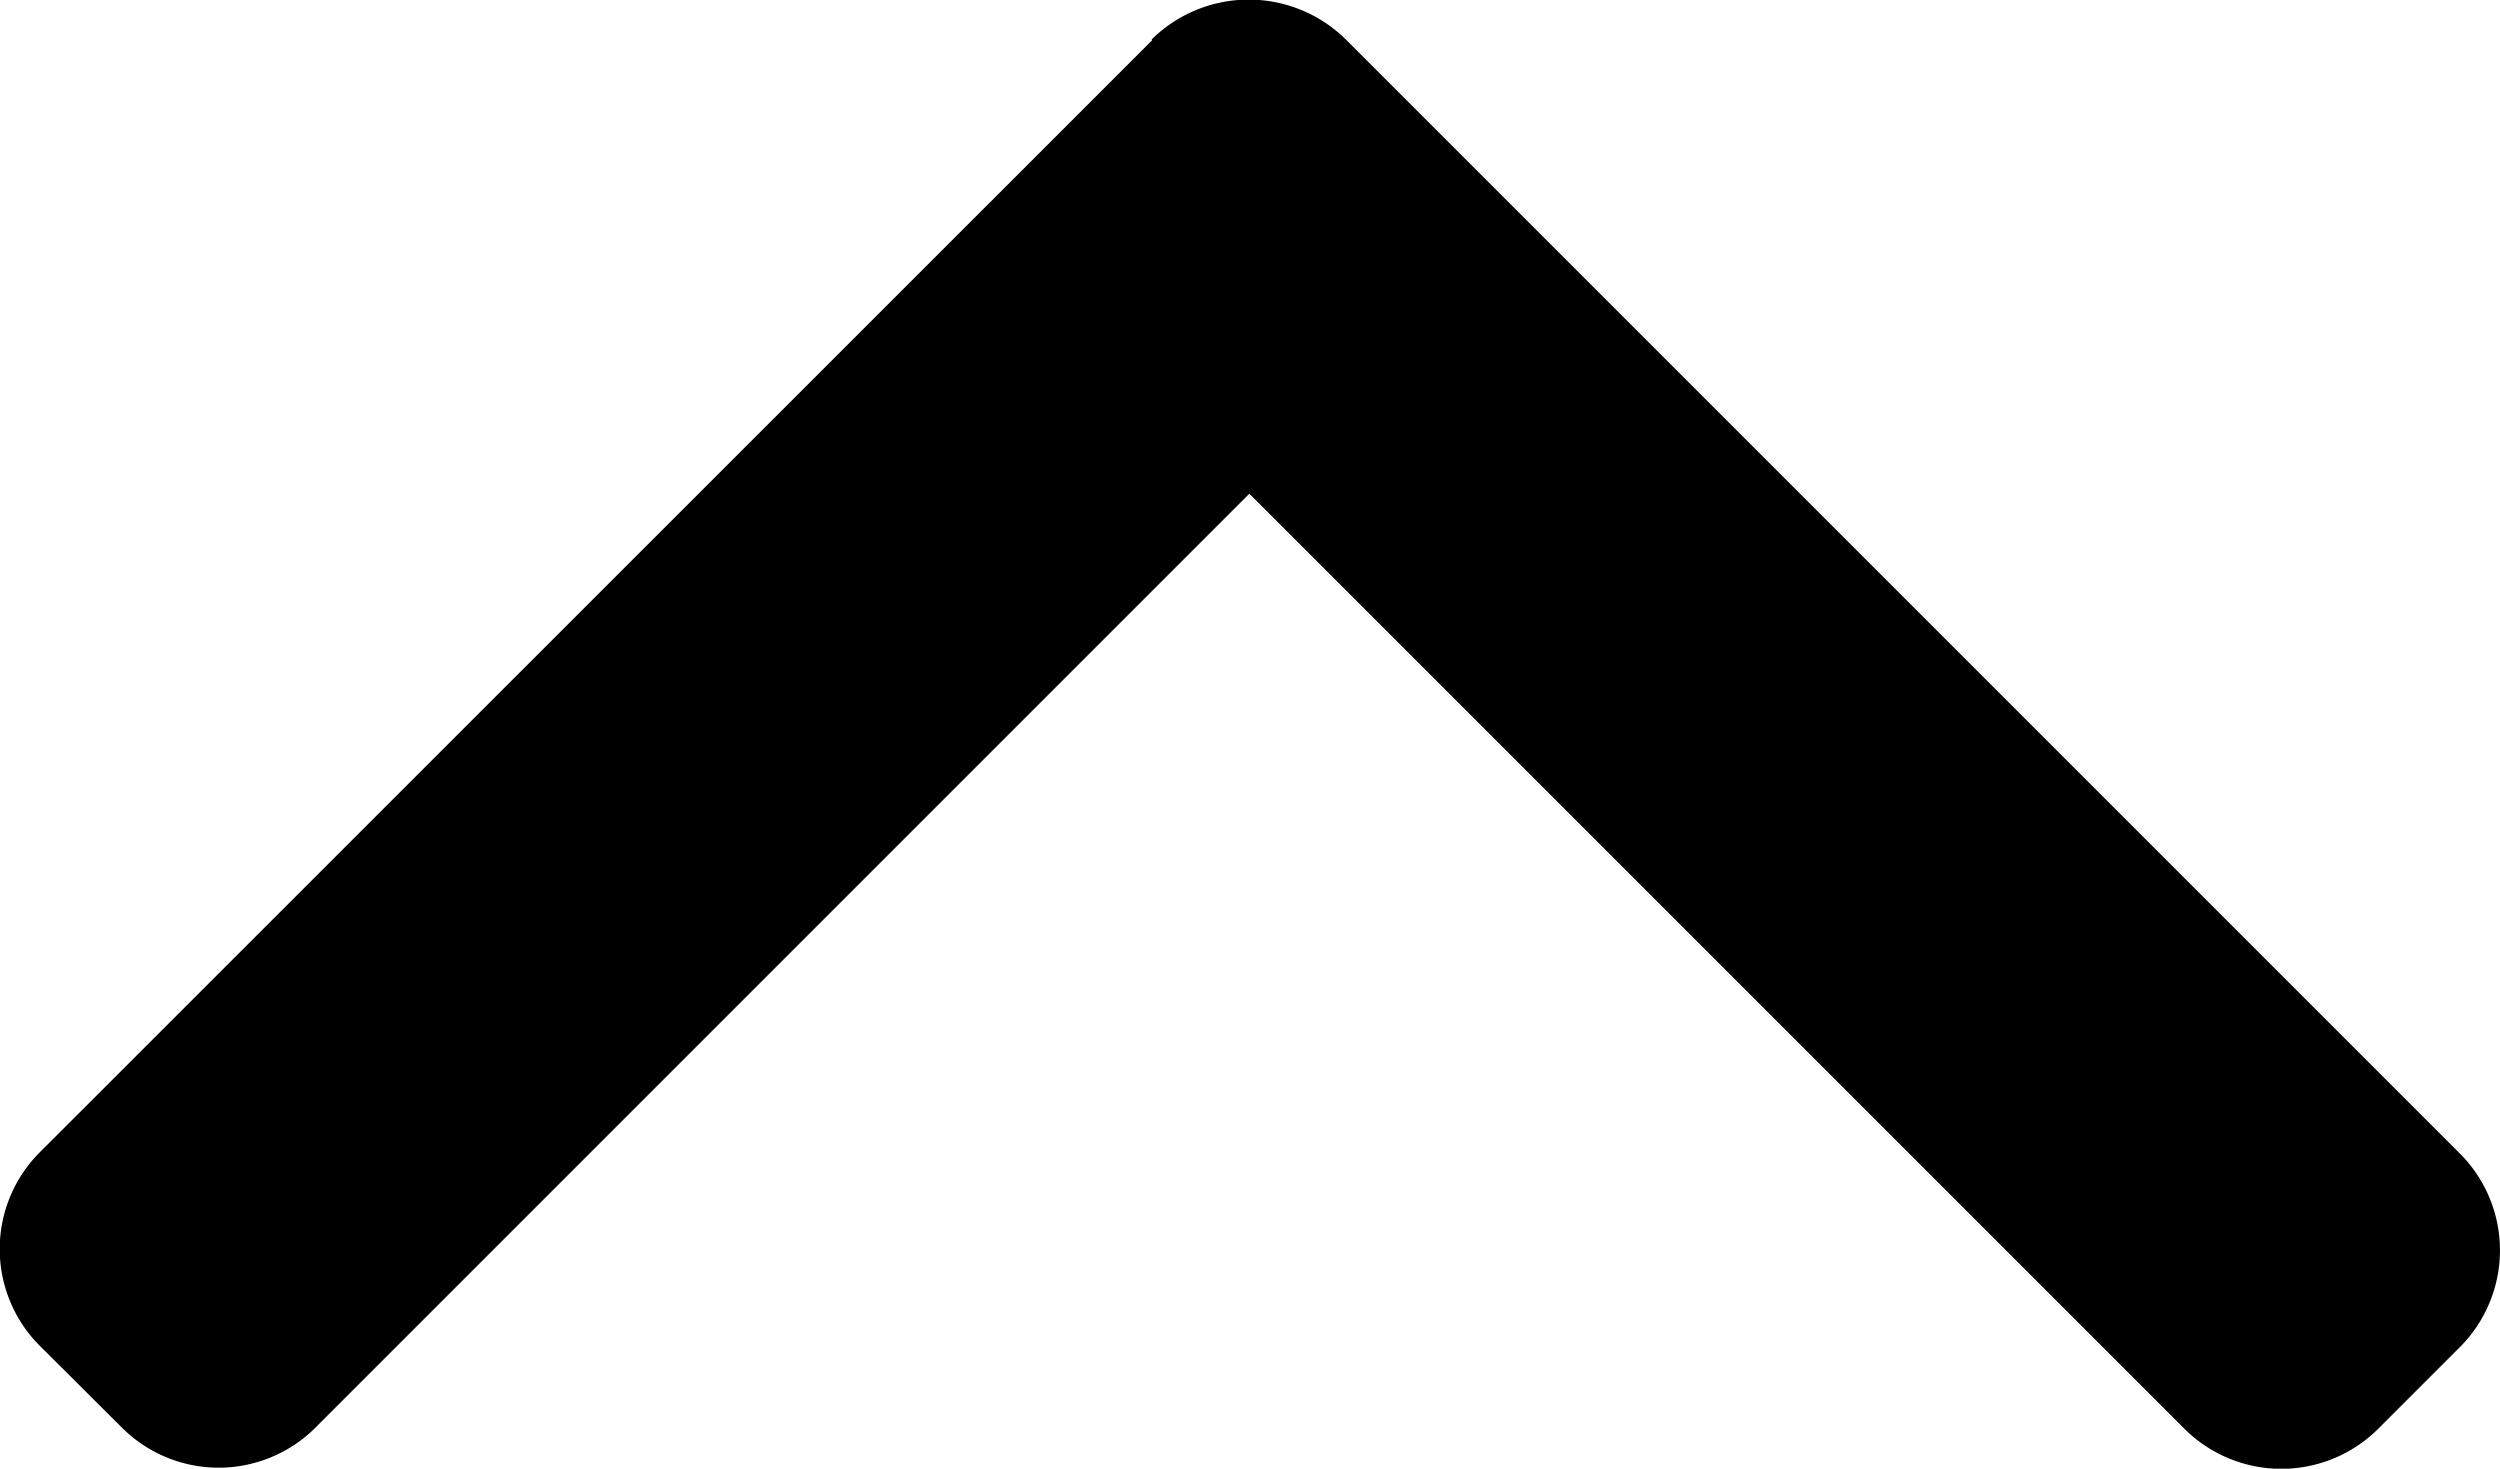<svg xmlns="http://www.w3.org/2000/svg" width="7.854" height="4.614" viewBox="0 0 7.854 4.614">
  <g id="right-arrow" transform="translate(0 4.614) rotate(-90)">
    <g id="Group_261" data-name="Group 261">
      <path id="Path_162" data-name="Path 162" d="M4.488,3.62.994.125a.43.43,0,0,0-.608,0L.129.383a.43.43,0,0,0,0,.608L3.063,3.925.125,6.863a.431.431,0,0,0,0,.608l.257.257a.43.43,0,0,0,.608,0l3.5-3.5a.434.434,0,0,0,0-.61Z"/>
    </g>
  </g>
</svg>
